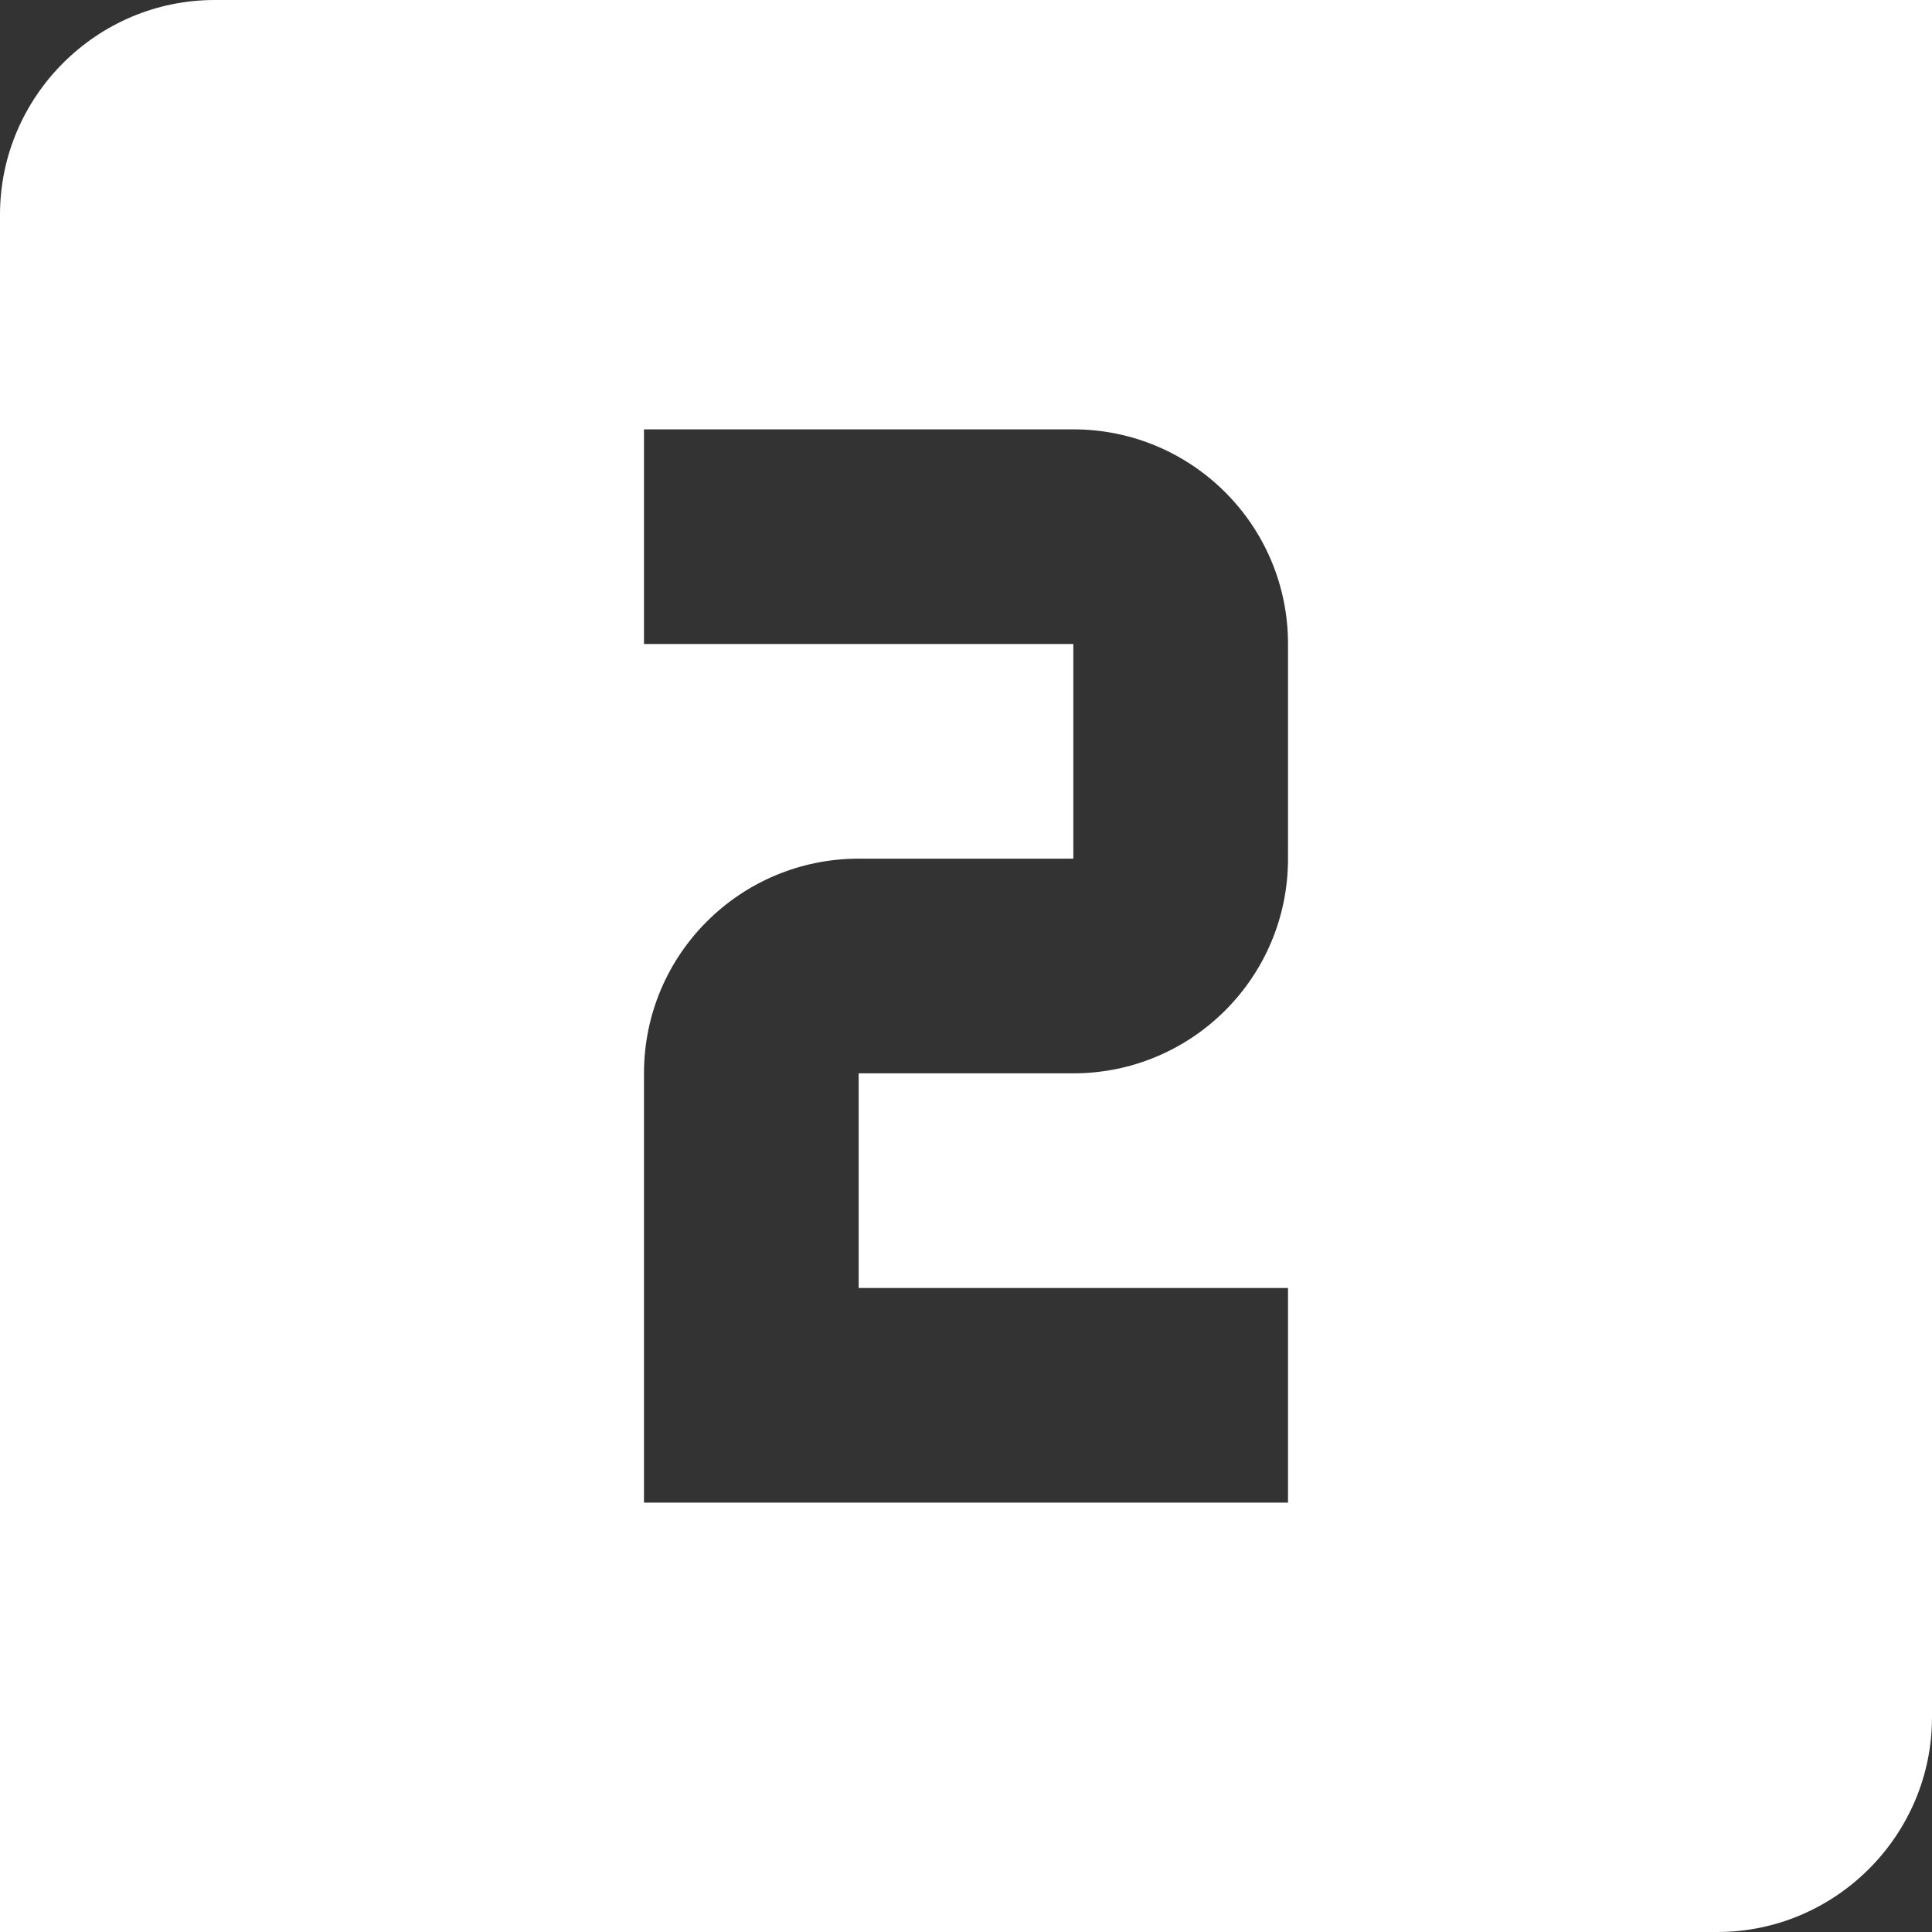 <?xml version="1.0" encoding="UTF-8" standalone="no"?>
<svg width="43px" height="43px" viewBox="0 0 43 43" version="1.1" xmlns="http://www.w3.org/2000/svg" xmlns:xlink="http://www.w3.org/1999/xlink">
    <rect x="0" y="0" width="43" height="43" fill="#333333" stroke="none"/>
    <!-- Generator: Sketch 3.8.2 (29753) - http://www.bohemiancoding.com/sketch -->
    <title>Group 23</title>
    <desc>Created with Sketch.</desc>
    <defs></defs>
    <g id="Page-1" stroke="none" stroke-width="1" fill="none" fill-rule="evenodd">
        <g id="Desktop" transform="translate(-608, -4264)" fill="#FFFFFF">
            <g id="Group-23" transform="translate(608, 4264)">
                <path d="M36.231,0 L43,0 L43,6.769 L43,38.222 C43,40.85 40.85,43 38.222,43 L6.769,43 L0,43 L0,36.231 L0,4.778 C0,2.15 2.15,0 4.778,0 L36.231,0 Z M28.667,19.111 C28.667,21.763 26.517,23.889 23.889,23.889 L19.111,23.889 L19.111,28.667 L28.667,28.667 L28.667,33.444 L14.333,33.444 L14.333,23.889 C14.333,21.237 16.483,19.111 19.111,19.111 L23.889,19.111 L23.889,14.333 L14.333,14.333 L14.333,9.556 L23.889,9.556 C26.517,9.556 28.667,11.682 28.667,14.333 L28.667,19.111 Z" id="Combined-Shape"></path>
            </g>
        </g>
    </g>
</svg>